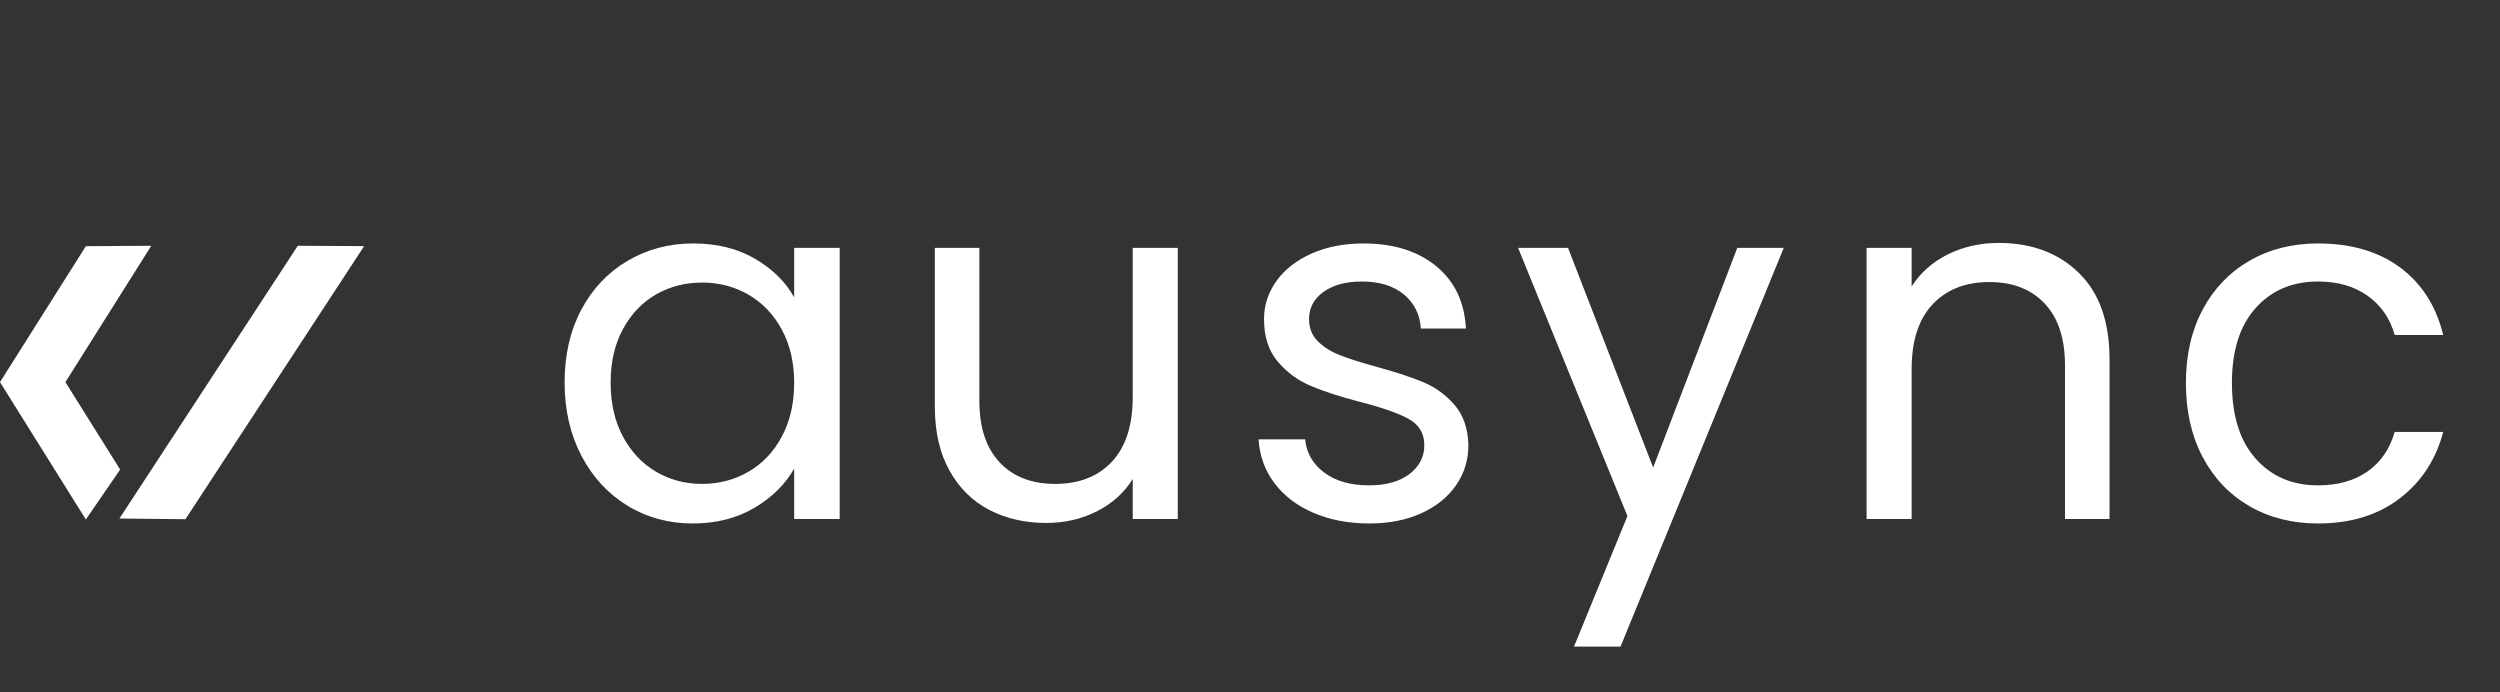 <?xml version="1.0" encoding="utf-8"?>
<svg viewBox="35.898 37.33 484.091 134" xmlns="http://www.w3.org/2000/svg">
  <rect x="35.898" y="37.33" width="484.091" height="134" fill="#333333" stroke="none"/>
  <defs/>
  <g transform="matrix(1, 0, 0, 1, 35.898, -315.078)">
    <path d="M 109.33 426.47 Q 109.33 418.42 112.58 412.34 Q 115.84 406.25 121.54 402.9 Q 127.24 399.55 134.24 399.55 Q 141.13 399.55 146.21 402.52 Q 151.29 405.49 153.78 409.99 L 153.78 400.41 L 162.59 400.41 L 162.59 452.91 L 153.78 452.91 L 153.78 443.14 Q 151.19 447.73 146.07 450.75 Q 140.94 453.77 134.14 453.77 Q 127.15 453.77 121.49 450.32 Q 115.84 446.87 112.58 440.65 Q 109.33 434.42 109.33 426.47 Z M 153.78 426.56 Q 153.78 420.62 151.38 416.22 Q 148.99 411.81 144.92 409.46 Q 140.85 407.12 135.96 407.12 Q 131.07 407.12 127.05 409.41 Q 123.03 411.71 120.63 416.12 Q 118.24 420.53 118.24 426.47 Q 118.24 432.5 120.63 436.96 Q 123.03 441.41 127.05 443.76 Q 131.07 446.11 135.96 446.11 Q 140.85 446.11 144.92 443.76 Q 148.99 441.41 151.38 436.96 Q 153.78 432.5 153.78 426.56 Z M 228.06 400.41 L 228.06 452.91 L 219.34 452.91 L 219.34 445.15 Q 216.85 449.17 212.39 451.42 Q 207.94 453.67 202.57 453.67 Q 196.44 453.67 191.56 451.14 Q 186.67 448.6 183.85 443.52 Q 181.02 438.44 181.02 431.16 L 181.02 400.41 L 189.64 400.41 L 189.64 430.01 Q 189.64 437.77 193.57 441.94 Q 197.5 446.11 204.3 446.11 Q 211.29 446.11 215.32 441.8 Q 219.34 437.48 219.34 429.25 L 219.34 400.41 Z M 265.17 453.77 Q 259.13 453.77 254.34 451.71 Q 249.55 449.65 246.78 445.96 Q 244 442.27 243.71 437.48 L 252.72 437.48 Q 253.1 441.41 256.4 443.9 Q 259.71 446.39 265.07 446.39 Q 270.06 446.39 272.93 444.19 Q 275.8 441.99 275.8 438.63 Q 275.8 435.18 272.74 433.51 Q 269.67 431.83 263.25 430.2 Q 257.41 428.67 253.72 427.09 Q 250.03 425.51 247.4 422.4 Q 244.76 419.28 244.76 414.2 Q 244.76 410.18 247.16 406.83 Q 249.55 403.48 253.96 401.51 Q 258.37 399.55 264.02 399.55 Q 272.74 399.55 278.1 403.95 Q 283.47 408.36 283.85 416.02 L 275.13 416.02 Q 274.85 411.91 271.83 409.41 Q 268.81 406.92 263.73 406.92 Q 259.04 406.92 256.26 408.94 Q 253.48 410.95 253.48 414.2 Q 253.48 416.79 255.16 418.47 Q 256.84 420.14 259.37 421.15 Q 261.91 422.16 266.42 423.4 Q 272.07 424.93 275.61 426.42 Q 279.16 427.9 281.7 430.87 Q 284.23 433.84 284.33 438.63 Q 284.33 442.94 281.93 446.39 Q 279.54 449.84 275.18 451.81 Q 270.82 453.77 265.17 453.77 Z M 345.4 400.41 L 313.79 477.62 L 304.78 477.62 L 315.13 452.33 L 293.96 400.41 L 303.63 400.41 L 320.11 442.94 L 336.4 400.41 Z M 387.02 399.45 Q 396.6 399.45 402.54 405.25 Q 408.48 411.04 408.48 421.96 L 408.48 452.91 L 399.86 452.91 L 399.86 423.21 Q 399.86 415.35 395.93 411.19 Q 392 407.02 385.2 407.02 Q 378.3 407.02 374.23 411.33 Q 370.16 415.64 370.16 423.88 L 370.16 452.91 L 361.44 452.91 L 361.44 400.41 L 370.16 400.41 L 370.16 407.88 Q 372.75 403.86 377.2 401.65 Q 381.66 399.45 387.02 399.45 Z M 423.27 426.56 Q 423.27 418.42 426.53 412.34 Q 429.78 406.25 435.58 402.9 Q 441.38 399.55 448.85 399.55 Q 458.52 399.55 464.8 404.24 Q 471.07 408.94 473.09 417.27 L 463.7 417.27 Q 462.36 412.48 458.48 409.7 Q 454.6 406.92 448.85 406.92 Q 441.38 406.92 436.78 412.05 Q 432.18 417.17 432.18 426.56 Q 432.18 436.05 436.78 441.22 Q 441.38 446.39 448.85 446.39 Q 454.6 446.39 458.43 443.71 Q 462.26 441.03 463.7 436.05 L 473.09 436.05 Q 470.98 444.09 464.66 448.93 Q 458.33 453.77 448.85 453.77 Q 441.38 453.77 435.58 450.42 Q 429.78 447.06 426.53 440.93 Q 423.27 434.8 423.27 426.56 Z" style="fill: rgb(255, 255, 255);"/>
    <polygon style="fill: rgb(255, 255, 255);" points="16.624 400.079 29.29 400 12.666 426.401 23.265 443.331 16.624 453 0 426.401"/>
    <polygon style="fill: rgb(255, 255, 255);" points="57.665 400 70.511 400.066 35.905 452.945 23.126 452.814"/>
    <polygon style="transform-box: fill-box; transform-origin: 50% 50%; fill: rgb(255, 255, 255);" points="81.409 400.08 94.075 400.001 77.451 426.402 88.049 443.331 81.409 453.001 64.784 426.402" transform="matrix(-1, 0, 0, -1, -0, 0)"/>
  </g>
</svg>